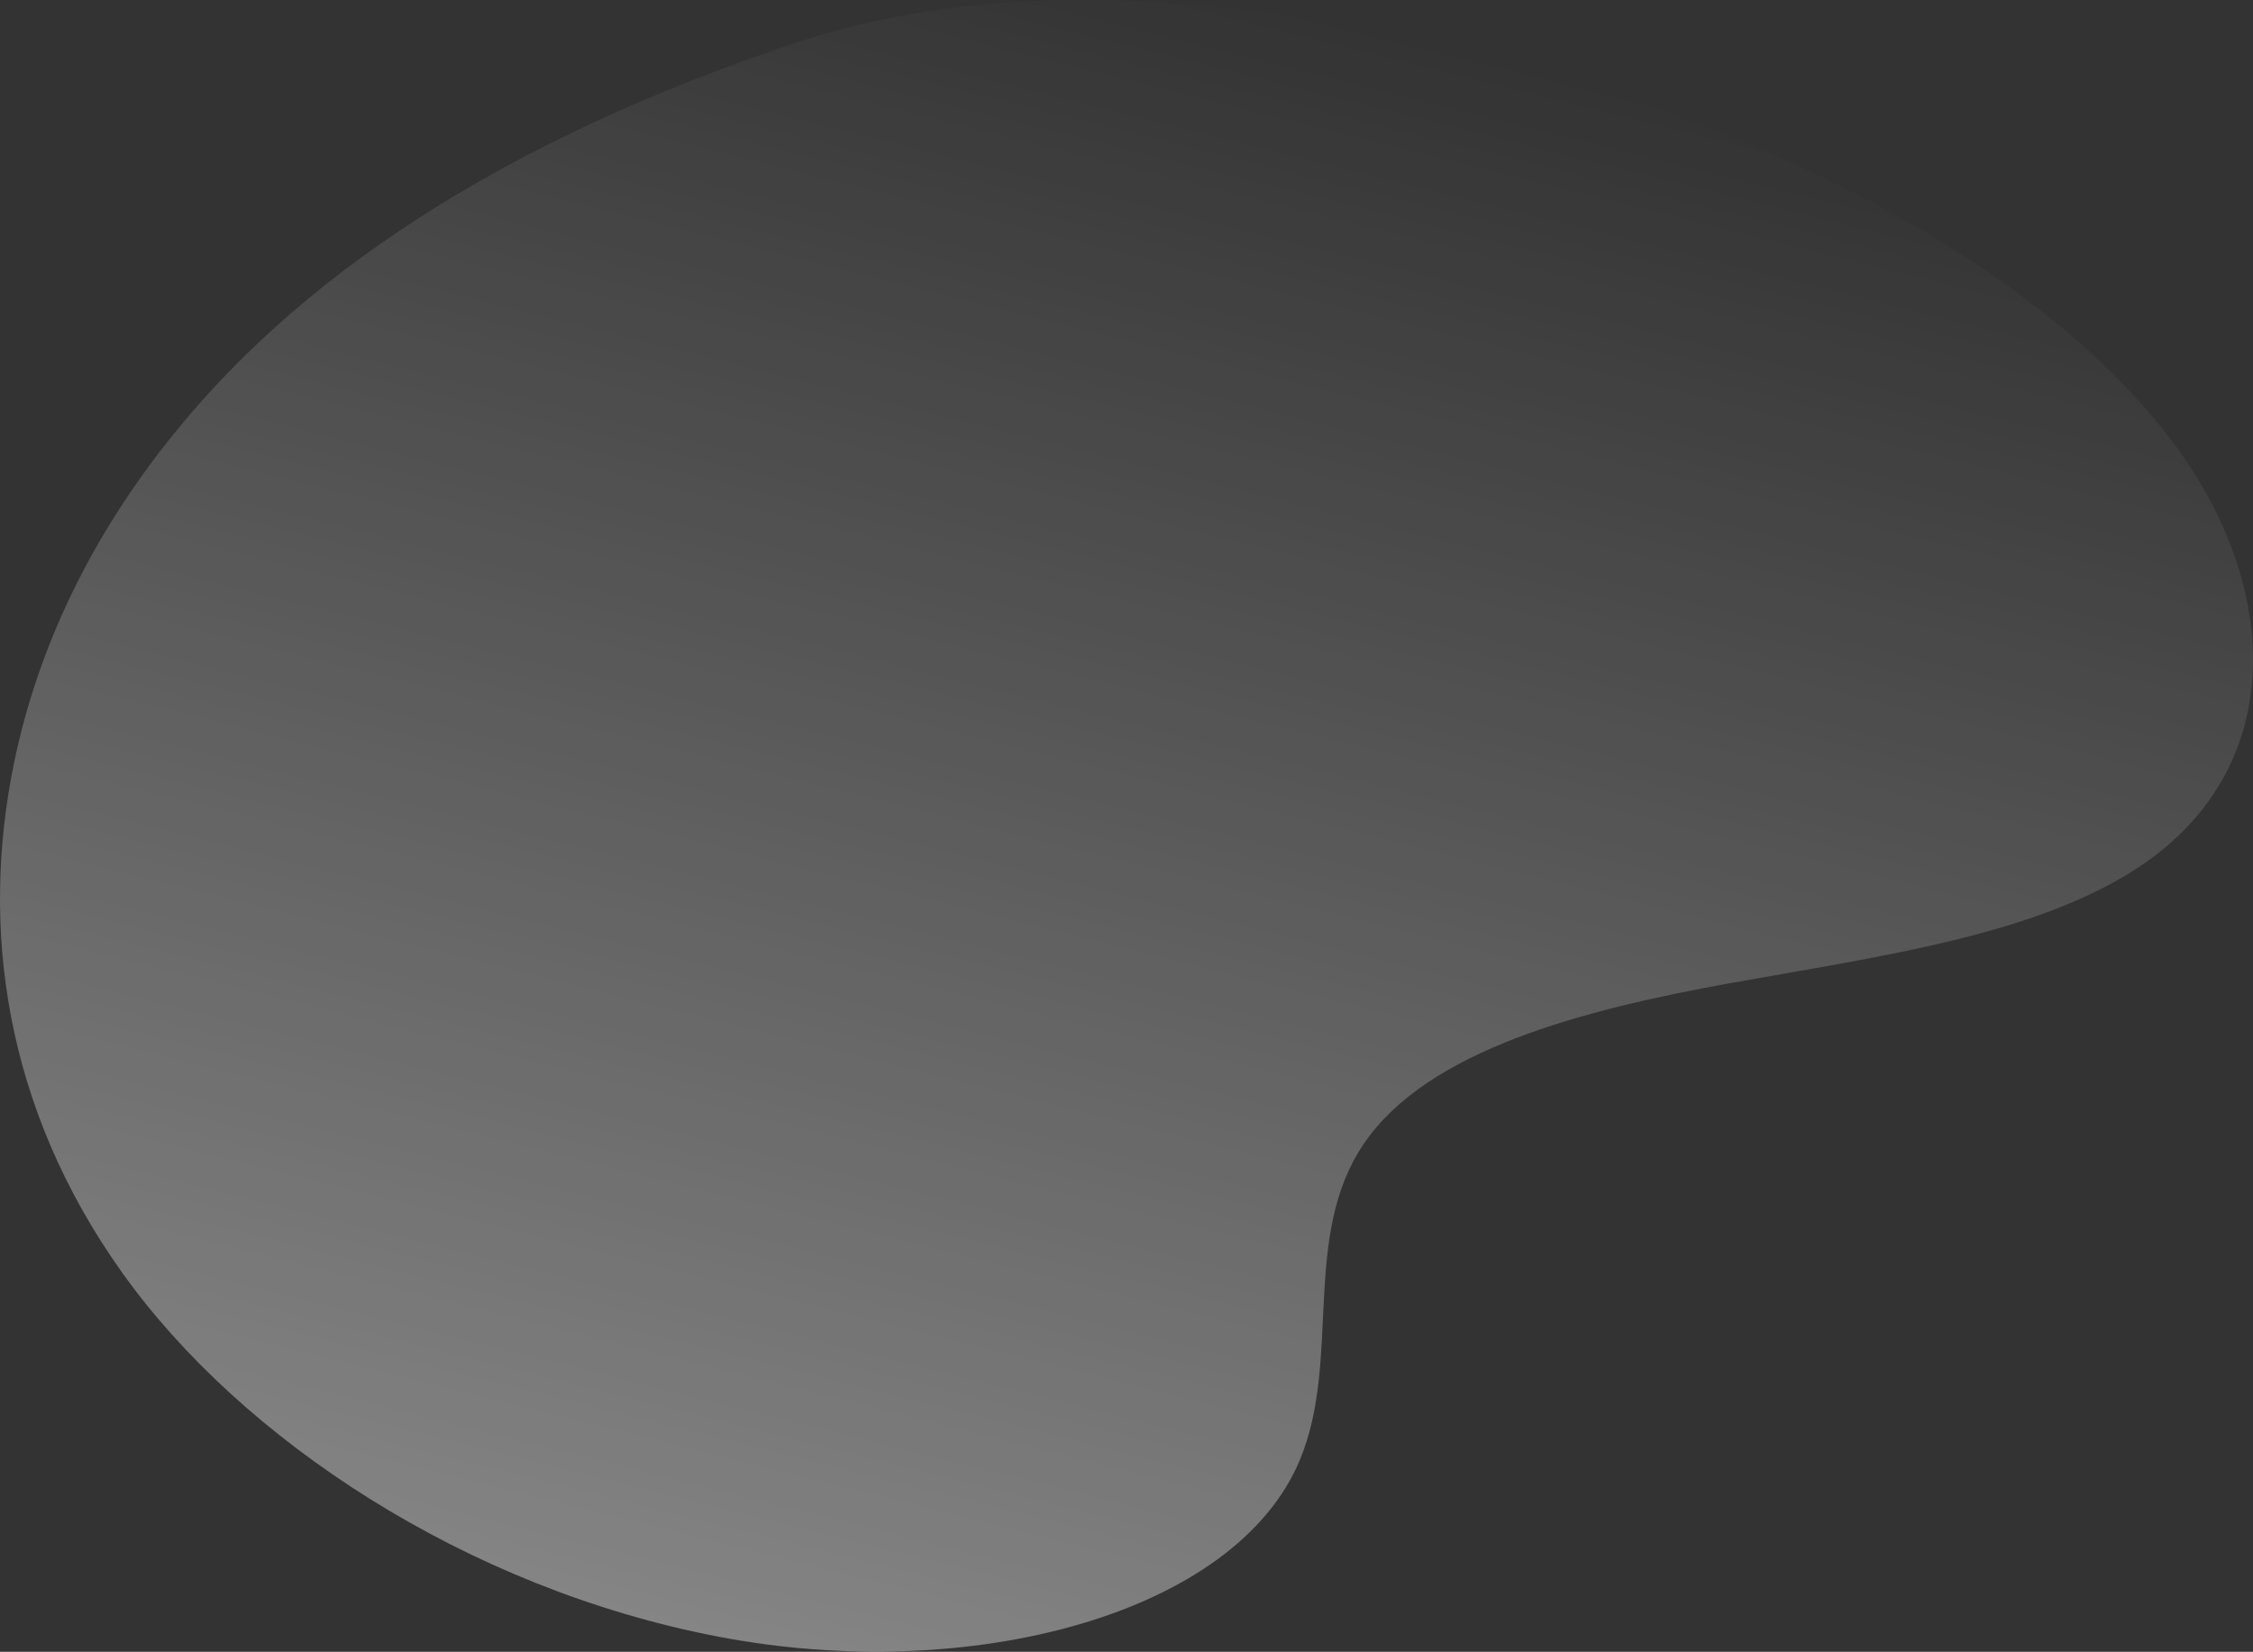 <?xml version="1.0" encoding="UTF-8"?> <svg xmlns="http://www.w3.org/2000/svg" width="3646" height="2673" viewBox="0 0 3646 2673" fill="none"><rect x="0" y="0" width="3646" height="2673" fill="#333333" stroke="none"/> <path d="M22.682 1234.77C-31.676 1498.74 5.929 1790.86 198.286 2060.19C390.644 2329.53 754.08 2570.11 1162.18 2648.38C1570.27 2726.65 2000.61 2612.02 2103.95 2361.49C2170.96 2199.18 2105.35 1999.83 2207.38 1850.34C2310.4 1699.49 2559.65 1634.23 2801.07 1590.74C3042.48 1547.26 3302.19 1513.05 3470.01 1397.17C3702.74 1236.37 3694.32 942.311 3505.49 701.429C3316.65 460.547 2976.85 272.425 2619.3 154.678C2168.68 6.665 1679.68 -60.2 1292.38 67.846C860.787 210.614 508.299 418.516 277.874 706.307C149.647 866.008 61.823 1044.48 22.682 1234.77Z" fill="url(#paint0_linear_489_9)" fill-opacity="0.4"></path> <defs> <linearGradient id="paint0_linear_489_9" x1="2122.36" y1="20.93" x2="1448.21" y2="2721.77" gradientUnits="userSpaceOnUse"> <stop stop-color="white" stop-opacity="0"></stop> <stop offset="1" stop-color="white"></stop> </linearGradient> </defs> </svg> 